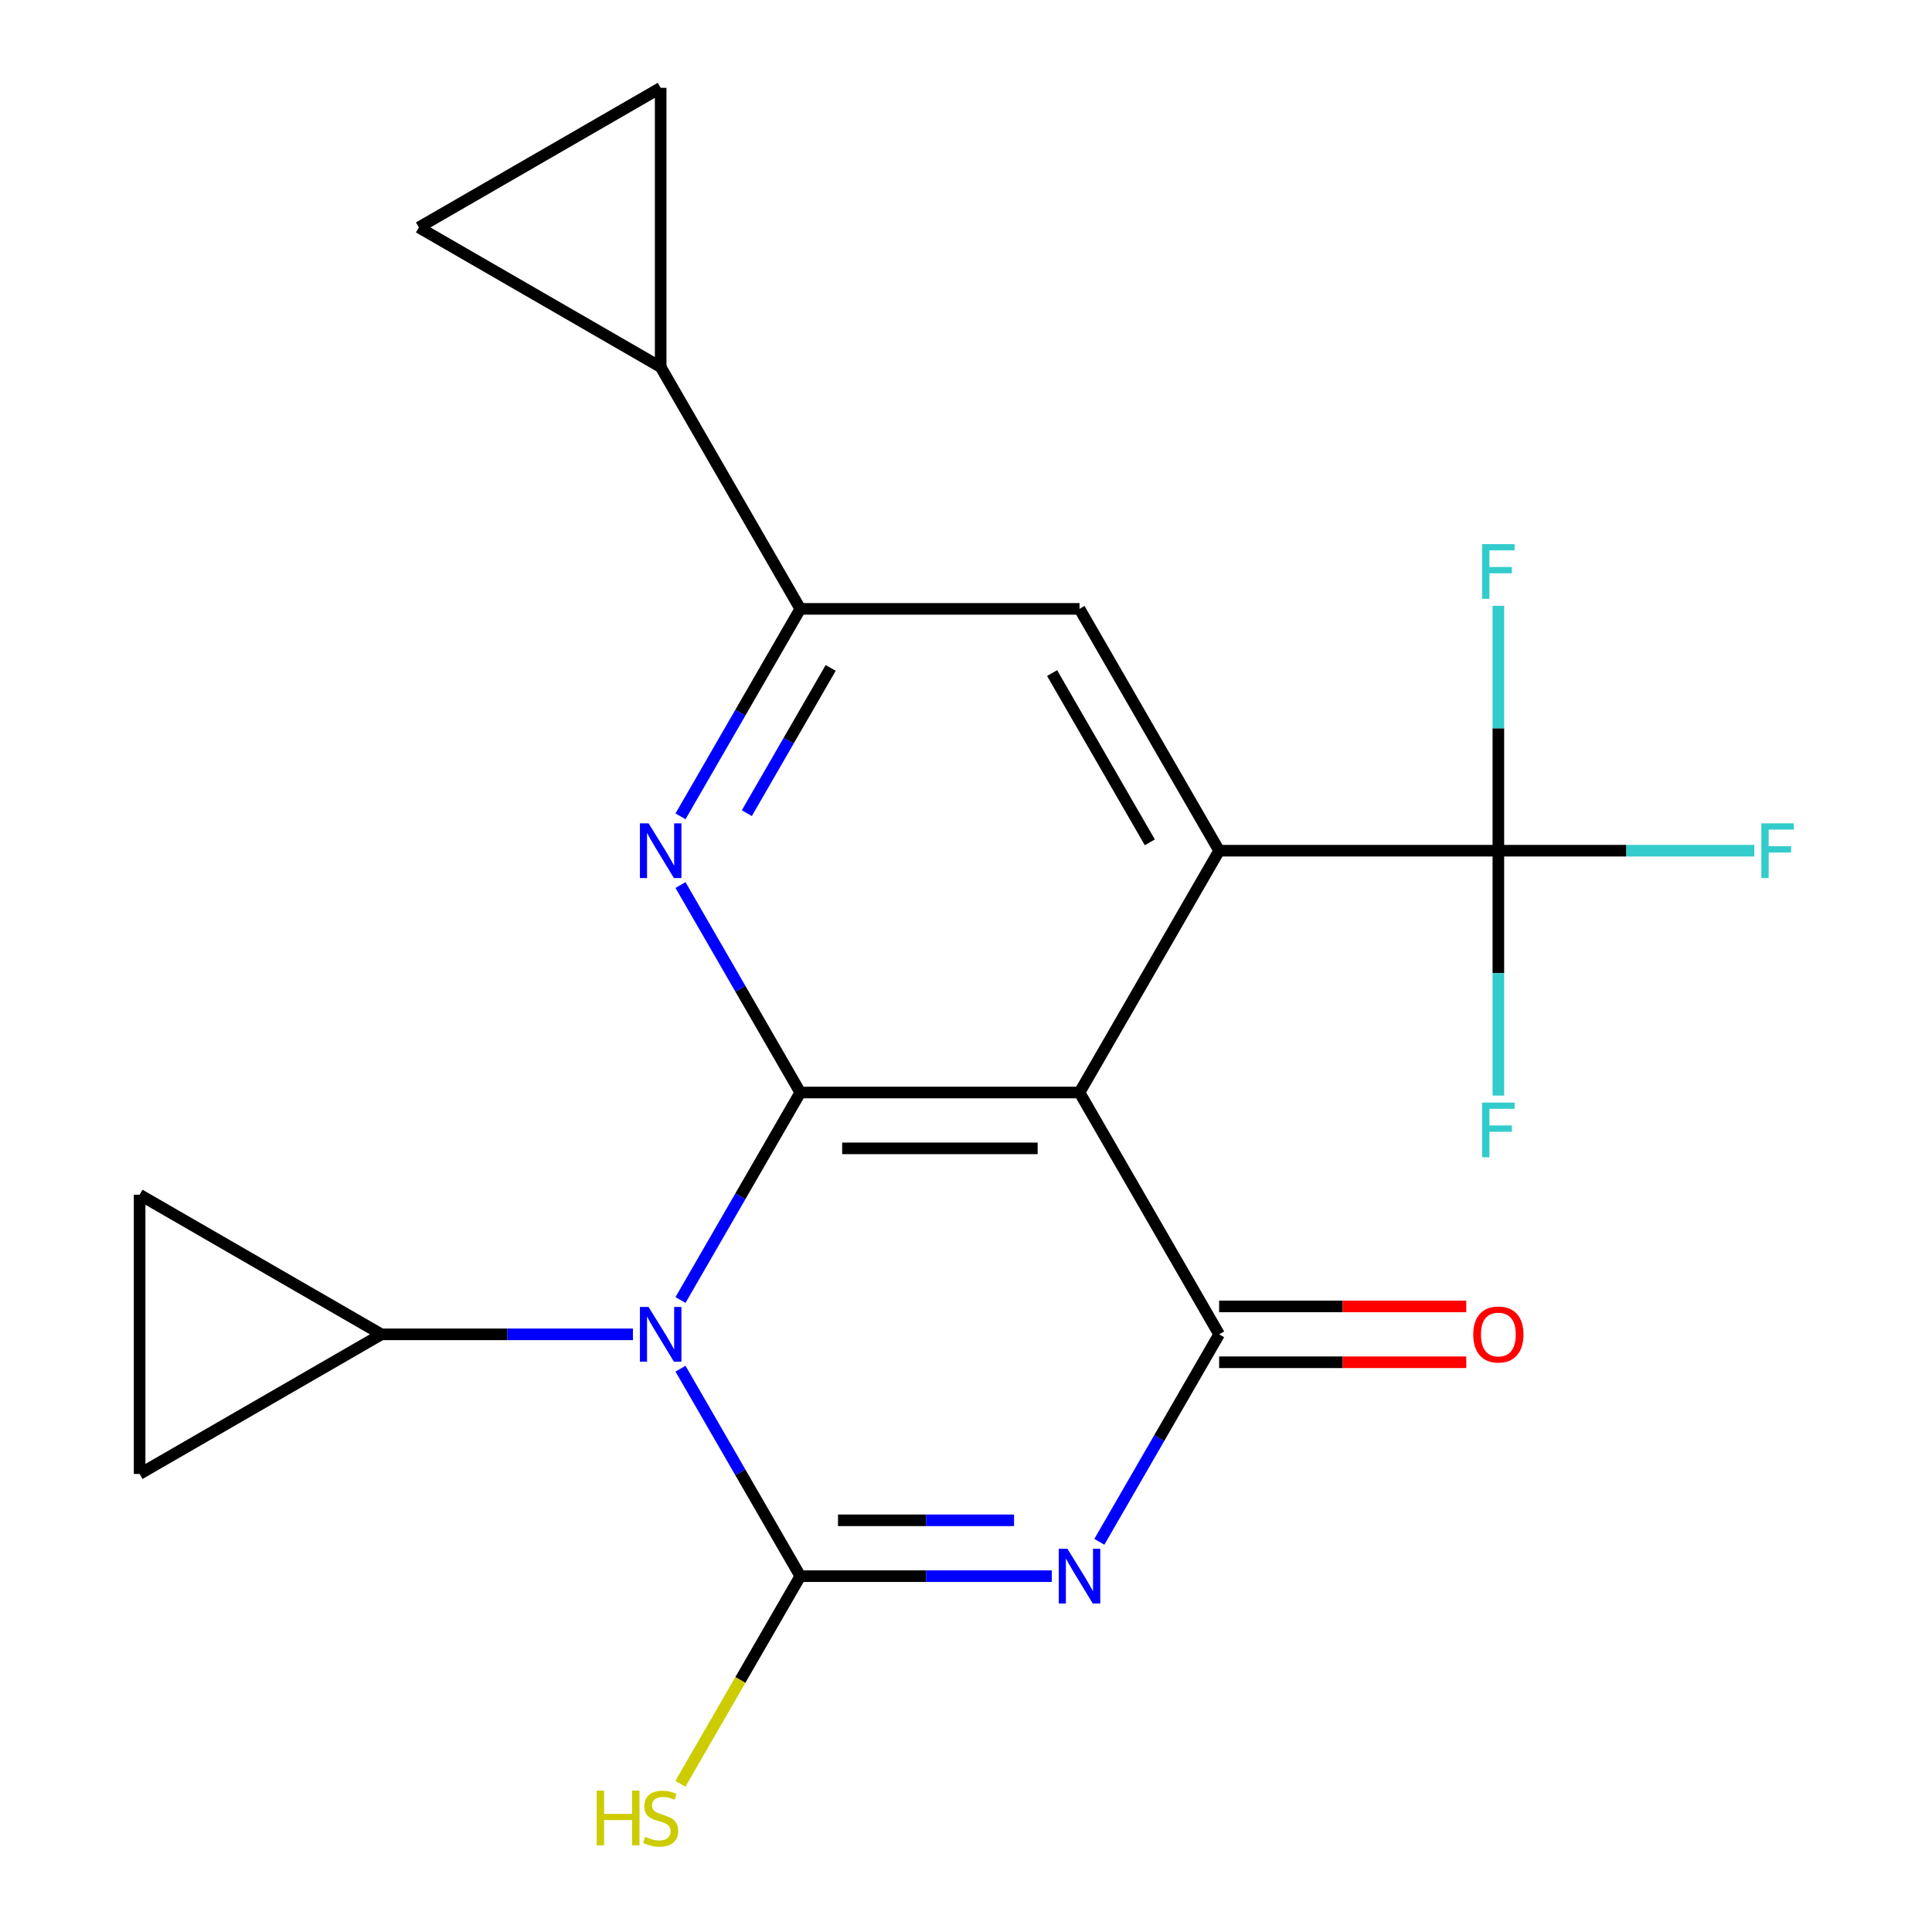 <?xml version='1.0' encoding='iso-8859-1'?>
<svg version='1.1' baseProfile='full'
              xmlns='http://www.w3.org/2000/svg'
                      xmlns:rdkit='http://www.rdkit.org/xml'
                      xmlns:xlink='http://www.w3.org/1999/xlink'
                  xml:space='preserve'
width='1000px' height='1000px' viewBox='0 0 1000 1000'>
<!-- END OF HEADER -->
<rect style='opacity:1.0;fill:#FFFFFF;stroke:none' width='1000' height='1000' x='0' y='0'> </rect>
<path class='bond-0' d='M 352.223,672.878 L 383.225,619.181' style='fill:none;fill-rule:evenodd;stroke:#0000FF;stroke-width:6px;stroke-linecap:butt;stroke-linejoin:miter;stroke-opacity:1' />
<path class='bond-0' d='M 383.225,619.181 L 414.227,565.485' style='fill:none;fill-rule:evenodd;stroke:#000000;stroke-width:6px;stroke-linecap:butt;stroke-linejoin:miter;stroke-opacity:1' />
<path class='bond-1' d='M 352.223,708.425 L 383.225,762.121' style='fill:none;fill-rule:evenodd;stroke:#0000FF;stroke-width:6px;stroke-linecap:butt;stroke-linejoin:miter;stroke-opacity:1' />
<path class='bond-1' d='M 383.225,762.121 L 414.227,815.818' style='fill:none;fill-rule:evenodd;stroke:#000000;stroke-width:6px;stroke-linecap:butt;stroke-linejoin:miter;stroke-opacity:1' />
<path class='bond-9' d='M 327.609,690.651 L 262.52,690.651' style='fill:none;fill-rule:evenodd;stroke:#0000FF;stroke-width:6px;stroke-linecap:butt;stroke-linejoin:miter;stroke-opacity:1' />
<path class='bond-9' d='M 262.52,690.651 L 197.432,690.651' style='fill:none;fill-rule:evenodd;stroke:#000000;stroke-width:6px;stroke-linecap:butt;stroke-linejoin:miter;stroke-opacity:1' />
<path class='bond-3' d='M 414.227,565.485 L 558.757,565.485' style='fill:none;fill-rule:evenodd;stroke:#000000;stroke-width:6px;stroke-linecap:butt;stroke-linejoin:miter;stroke-opacity:1' />
<path class='bond-3' d='M 435.906,594.391 L 537.077,594.391' style='fill:none;fill-rule:evenodd;stroke:#000000;stroke-width:6px;stroke-linecap:butt;stroke-linejoin:miter;stroke-opacity:1' />
<path class='bond-6' d='M 414.227,565.485 L 383.225,511.788' style='fill:none;fill-rule:evenodd;stroke:#000000;stroke-width:6px;stroke-linecap:butt;stroke-linejoin:miter;stroke-opacity:1' />
<path class='bond-6' d='M 383.225,511.788 L 352.223,458.091' style='fill:none;fill-rule:evenodd;stroke:#0000FF;stroke-width:6px;stroke-linecap:butt;stroke-linejoin:miter;stroke-opacity:1' />
<path class='bond-2' d='M 414.227,815.818 L 479.315,815.818' style='fill:none;fill-rule:evenodd;stroke:#000000;stroke-width:6px;stroke-linecap:butt;stroke-linejoin:miter;stroke-opacity:1' />
<path class='bond-2' d='M 479.315,815.818 L 544.404,815.818' style='fill:none;fill-rule:evenodd;stroke:#0000FF;stroke-width:6px;stroke-linecap:butt;stroke-linejoin:miter;stroke-opacity:1' />
<path class='bond-2' d='M 433.753,786.912 L 479.315,786.912' style='fill:none;fill-rule:evenodd;stroke:#000000;stroke-width:6px;stroke-linecap:butt;stroke-linejoin:miter;stroke-opacity:1' />
<path class='bond-2' d='M 479.315,786.912 L 524.877,786.912' style='fill:none;fill-rule:evenodd;stroke:#0000FF;stroke-width:6px;stroke-linecap:butt;stroke-linejoin:miter;stroke-opacity:1' />
<path class='bond-17' d='M 414.227,815.818 L 383.202,869.555' style='fill:none;fill-rule:evenodd;stroke:#000000;stroke-width:6px;stroke-linecap:butt;stroke-linejoin:miter;stroke-opacity:1' />
<path class='bond-17' d='M 383.202,869.555 L 352.177,923.292' style='fill:none;fill-rule:evenodd;stroke:#CCCC00;stroke-width:6px;stroke-linecap:butt;stroke-linejoin:miter;stroke-opacity:1' />
<path class='bond-22' d='M 569.018,798.045 L 600.02,744.348' style='fill:none;fill-rule:evenodd;stroke:#0000FF;stroke-width:6px;stroke-linecap:butt;stroke-linejoin:miter;stroke-opacity:1' />
<path class='bond-22' d='M 600.02,744.348 L 631.022,690.651' style='fill:none;fill-rule:evenodd;stroke:#000000;stroke-width:6px;stroke-linecap:butt;stroke-linejoin:miter;stroke-opacity:1' />
<path class='bond-4' d='M 558.757,565.485 L 631.022,690.651' style='fill:none;fill-rule:evenodd;stroke:#000000;stroke-width:6px;stroke-linecap:butt;stroke-linejoin:miter;stroke-opacity:1' />
<path class='bond-5' d='M 558.757,565.485 L 631.022,440.318' style='fill:none;fill-rule:evenodd;stroke:#000000;stroke-width:6px;stroke-linecap:butt;stroke-linejoin:miter;stroke-opacity:1' />
<path class='bond-16' d='M 631.022,705.104 L 694.98,705.104' style='fill:none;fill-rule:evenodd;stroke:#000000;stroke-width:6px;stroke-linecap:butt;stroke-linejoin:miter;stroke-opacity:1' />
<path class='bond-16' d='M 694.98,705.104 L 758.939,705.104' style='fill:none;fill-rule:evenodd;stroke:#FF0000;stroke-width:6px;stroke-linecap:butt;stroke-linejoin:miter;stroke-opacity:1' />
<path class='bond-16' d='M 631.022,676.198 L 694.98,676.198' style='fill:none;fill-rule:evenodd;stroke:#000000;stroke-width:6px;stroke-linecap:butt;stroke-linejoin:miter;stroke-opacity:1' />
<path class='bond-16' d='M 694.98,676.198 L 758.939,676.198' style='fill:none;fill-rule:evenodd;stroke:#FF0000;stroke-width:6px;stroke-linecap:butt;stroke-linejoin:miter;stroke-opacity:1' />
<path class='bond-7' d='M 631.022,440.318 L 775.552,440.318' style='fill:none;fill-rule:evenodd;stroke:#000000;stroke-width:6px;stroke-linecap:butt;stroke-linejoin:miter;stroke-opacity:1' />
<path class='bond-23' d='M 631.022,440.318 L 558.757,315.151' style='fill:none;fill-rule:evenodd;stroke:#000000;stroke-width:6px;stroke-linecap:butt;stroke-linejoin:miter;stroke-opacity:1' />
<path class='bond-23' d='M 595.149,435.996 L 544.563,348.379' style='fill:none;fill-rule:evenodd;stroke:#000000;stroke-width:6px;stroke-linecap:butt;stroke-linejoin:miter;stroke-opacity:1' />
<path class='bond-8' d='M 352.223,422.545 L 383.225,368.848' style='fill:none;fill-rule:evenodd;stroke:#0000FF;stroke-width:6px;stroke-linecap:butt;stroke-linejoin:miter;stroke-opacity:1' />
<path class='bond-8' d='M 383.225,368.848 L 414.227,315.151' style='fill:none;fill-rule:evenodd;stroke:#000000;stroke-width:6px;stroke-linecap:butt;stroke-linejoin:miter;stroke-opacity:1' />
<path class='bond-8' d='M 386.557,420.889 L 408.258,383.301' style='fill:none;fill-rule:evenodd;stroke:#0000FF;stroke-width:6px;stroke-linecap:butt;stroke-linejoin:miter;stroke-opacity:1' />
<path class='bond-8' d='M 408.258,383.301 L 429.96,345.713' style='fill:none;fill-rule:evenodd;stroke:#000000;stroke-width:6px;stroke-linecap:butt;stroke-linejoin:miter;stroke-opacity:1' />
<path class='bond-18' d='M 775.552,440.318 L 841.8,440.318' style='fill:none;fill-rule:evenodd;stroke:#000000;stroke-width:6px;stroke-linecap:butt;stroke-linejoin:miter;stroke-opacity:1' />
<path class='bond-18' d='M 841.8,440.318 L 908.049,440.318' style='fill:none;fill-rule:evenodd;stroke:#33CCCC;stroke-width:6px;stroke-linecap:butt;stroke-linejoin:miter;stroke-opacity:1' />
<path class='bond-19' d='M 775.552,440.318 L 775.552,376.94' style='fill:none;fill-rule:evenodd;stroke:#000000;stroke-width:6px;stroke-linecap:butt;stroke-linejoin:miter;stroke-opacity:1' />
<path class='bond-19' d='M 775.552,376.94 L 775.552,313.561' style='fill:none;fill-rule:evenodd;stroke:#33CCCC;stroke-width:6px;stroke-linecap:butt;stroke-linejoin:miter;stroke-opacity:1' />
<path class='bond-20' d='M 775.552,440.318 L 775.552,503.696' style='fill:none;fill-rule:evenodd;stroke:#000000;stroke-width:6px;stroke-linecap:butt;stroke-linejoin:miter;stroke-opacity:1' />
<path class='bond-20' d='M 775.552,503.696 L 775.552,567.075' style='fill:none;fill-rule:evenodd;stroke:#33CCCC;stroke-width:6px;stroke-linecap:butt;stroke-linejoin:miter;stroke-opacity:1' />
<path class='bond-10' d='M 414.227,315.151 L 558.757,315.151' style='fill:none;fill-rule:evenodd;stroke:#000000;stroke-width:6px;stroke-linecap:butt;stroke-linejoin:miter;stroke-opacity:1' />
<path class='bond-11' d='M 414.227,315.151 L 341.962,189.985' style='fill:none;fill-rule:evenodd;stroke:#000000;stroke-width:6px;stroke-linecap:butt;stroke-linejoin:miter;stroke-opacity:1' />
<path class='bond-12' d='M 197.432,690.651 L 72.265,762.916' style='fill:none;fill-rule:evenodd;stroke:#000000;stroke-width:6px;stroke-linecap:butt;stroke-linejoin:miter;stroke-opacity:1' />
<path class='bond-13' d='M 197.432,690.651 L 72.265,618.386' style='fill:none;fill-rule:evenodd;stroke:#000000;stroke-width:6px;stroke-linecap:butt;stroke-linejoin:miter;stroke-opacity:1' />
<path class='bond-14' d='M 341.962,189.985 L 216.795,117.72' style='fill:none;fill-rule:evenodd;stroke:#000000;stroke-width:6px;stroke-linecap:butt;stroke-linejoin:miter;stroke-opacity:1' />
<path class='bond-15' d='M 341.962,189.985 L 341.962,45.455' style='fill:none;fill-rule:evenodd;stroke:#000000;stroke-width:6px;stroke-linecap:butt;stroke-linejoin:miter;stroke-opacity:1' />
<path class='bond-21' d='M 72.265,762.916 L 72.265,618.386' style='fill:none;fill-rule:evenodd;stroke:#000000;stroke-width:6px;stroke-linecap:butt;stroke-linejoin:miter;stroke-opacity:1' />
<path class='bond-24' d='M 216.795,117.72 L 341.962,45.455' style='fill:none;fill-rule:evenodd;stroke:#000000;stroke-width:6px;stroke-linecap:butt;stroke-linejoin:miter;stroke-opacity:1' />
<path  class='atom-0' d='M 335.702 676.491
L 344.982 691.491
Q 345.902 692.971, 347.382 695.651
Q 348.862 698.331, 348.942 698.491
L 348.942 676.491
L 352.702 676.491
L 352.702 704.811
L 348.822 704.811
L 338.862 688.411
Q 337.702 686.491, 336.462 684.291
Q 335.262 682.091, 334.902 681.411
L 334.902 704.811
L 331.222 704.811
L 331.222 676.491
L 335.702 676.491
' fill='#0000FF'/>
<path  class='atom-3' d='M 552.497 801.658
L 561.777 816.658
Q 562.697 818.138, 564.177 820.818
Q 565.657 823.498, 565.737 823.658
L 565.737 801.658
L 569.497 801.658
L 569.497 829.978
L 565.617 829.978
L 555.657 813.578
Q 554.497 811.658, 553.257 809.458
Q 552.057 807.258, 551.697 806.578
L 551.697 829.978
L 548.017 829.978
L 548.017 801.658
L 552.497 801.658
' fill='#0000FF'/>
<path  class='atom-7' d='M 335.702 426.158
L 344.982 441.158
Q 345.902 442.638, 347.382 445.318
Q 348.862 447.998, 348.942 448.158
L 348.942 426.158
L 352.702 426.158
L 352.702 454.478
L 348.822 454.478
L 338.862 438.078
Q 337.702 436.158, 336.462 433.958
Q 335.262 431.758, 334.902 431.078
L 334.902 454.478
L 331.222 454.478
L 331.222 426.158
L 335.702 426.158
' fill='#0000FF'/>
<path  class='atom-17' d='M 762.552 690.731
Q 762.552 683.931, 765.912 680.131
Q 769.272 676.331, 775.552 676.331
Q 781.832 676.331, 785.192 680.131
Q 788.552 683.931, 788.552 690.731
Q 788.552 697.611, 785.152 701.531
Q 781.752 705.411, 775.552 705.411
Q 769.312 705.411, 765.912 701.531
Q 762.552 697.651, 762.552 690.731
M 775.552 702.211
Q 779.872 702.211, 782.192 699.331
Q 784.552 696.411, 784.552 690.731
Q 784.552 685.171, 782.192 682.371
Q 779.872 679.531, 775.552 679.531
Q 771.232 679.531, 768.872 682.331
Q 766.552 685.131, 766.552 690.731
Q 766.552 696.451, 768.872 699.331
Q 771.232 702.211, 775.552 702.211
' fill='#FF0000'/>
<path  class='atom-18' d='M 308.842 926.825
L 312.682 926.825
L 312.682 938.865
L 327.162 938.865
L 327.162 926.825
L 331.002 926.825
L 331.002 955.145
L 327.162 955.145
L 327.162 942.065
L 312.682 942.065
L 312.682 955.145
L 308.842 955.145
L 308.842 926.825
' fill='#CCCC00'/>
<path  class='atom-18' d='M 333.962 950.745
Q 334.282 950.865, 335.602 951.425
Q 336.922 951.985, 338.362 952.345
Q 339.842 952.665, 341.282 952.665
Q 343.962 952.665, 345.522 951.385
Q 347.082 950.065, 347.082 947.785
Q 347.082 946.225, 346.282 945.265
Q 345.522 944.305, 344.322 943.785
Q 343.122 943.265, 341.122 942.665
Q 338.602 941.905, 337.082 941.185
Q 335.602 940.465, 334.522 938.945
Q 333.482 937.425, 333.482 934.865
Q 333.482 931.305, 335.882 929.105
Q 338.322 926.905, 343.122 926.905
Q 346.402 926.905, 350.122 928.465
L 349.202 931.545
Q 345.802 930.145, 343.242 930.145
Q 340.482 930.145, 338.962 931.305
Q 337.442 932.425, 337.482 934.385
Q 337.482 935.905, 338.242 936.825
Q 339.042 937.745, 340.162 938.265
Q 341.322 938.785, 343.242 939.385
Q 345.802 940.185, 347.322 940.985
Q 348.842 941.785, 349.922 943.425
Q 351.042 945.025, 351.042 947.785
Q 351.042 951.705, 348.402 953.825
Q 345.802 955.905, 341.442 955.905
Q 338.922 955.905, 337.002 955.345
Q 335.122 954.825, 332.882 953.905
L 333.962 950.745
' fill='#CCCC00'/>
<path  class='atom-19' d='M 911.662 426.158
L 928.502 426.158
L 928.502 429.398
L 915.462 429.398
L 915.462 437.998
L 927.062 437.998
L 927.062 441.278
L 915.462 441.278
L 915.462 454.478
L 911.662 454.478
L 911.662 426.158
' fill='#33CCCC'/>
<path  class='atom-20' d='M 767.132 281.628
L 783.972 281.628
L 783.972 284.868
L 770.932 284.868
L 770.932 293.468
L 782.532 293.468
L 782.532 296.748
L 770.932 296.748
L 770.932 309.948
L 767.132 309.948
L 767.132 281.628
' fill='#33CCCC'/>
<path  class='atom-21' d='M 767.132 570.688
L 783.972 570.688
L 783.972 573.928
L 770.932 573.928
L 770.932 582.528
L 782.532 582.528
L 782.532 585.808
L 770.932 585.808
L 770.932 599.008
L 767.132 599.008
L 767.132 570.688
' fill='#33CCCC'/>
</svg>
